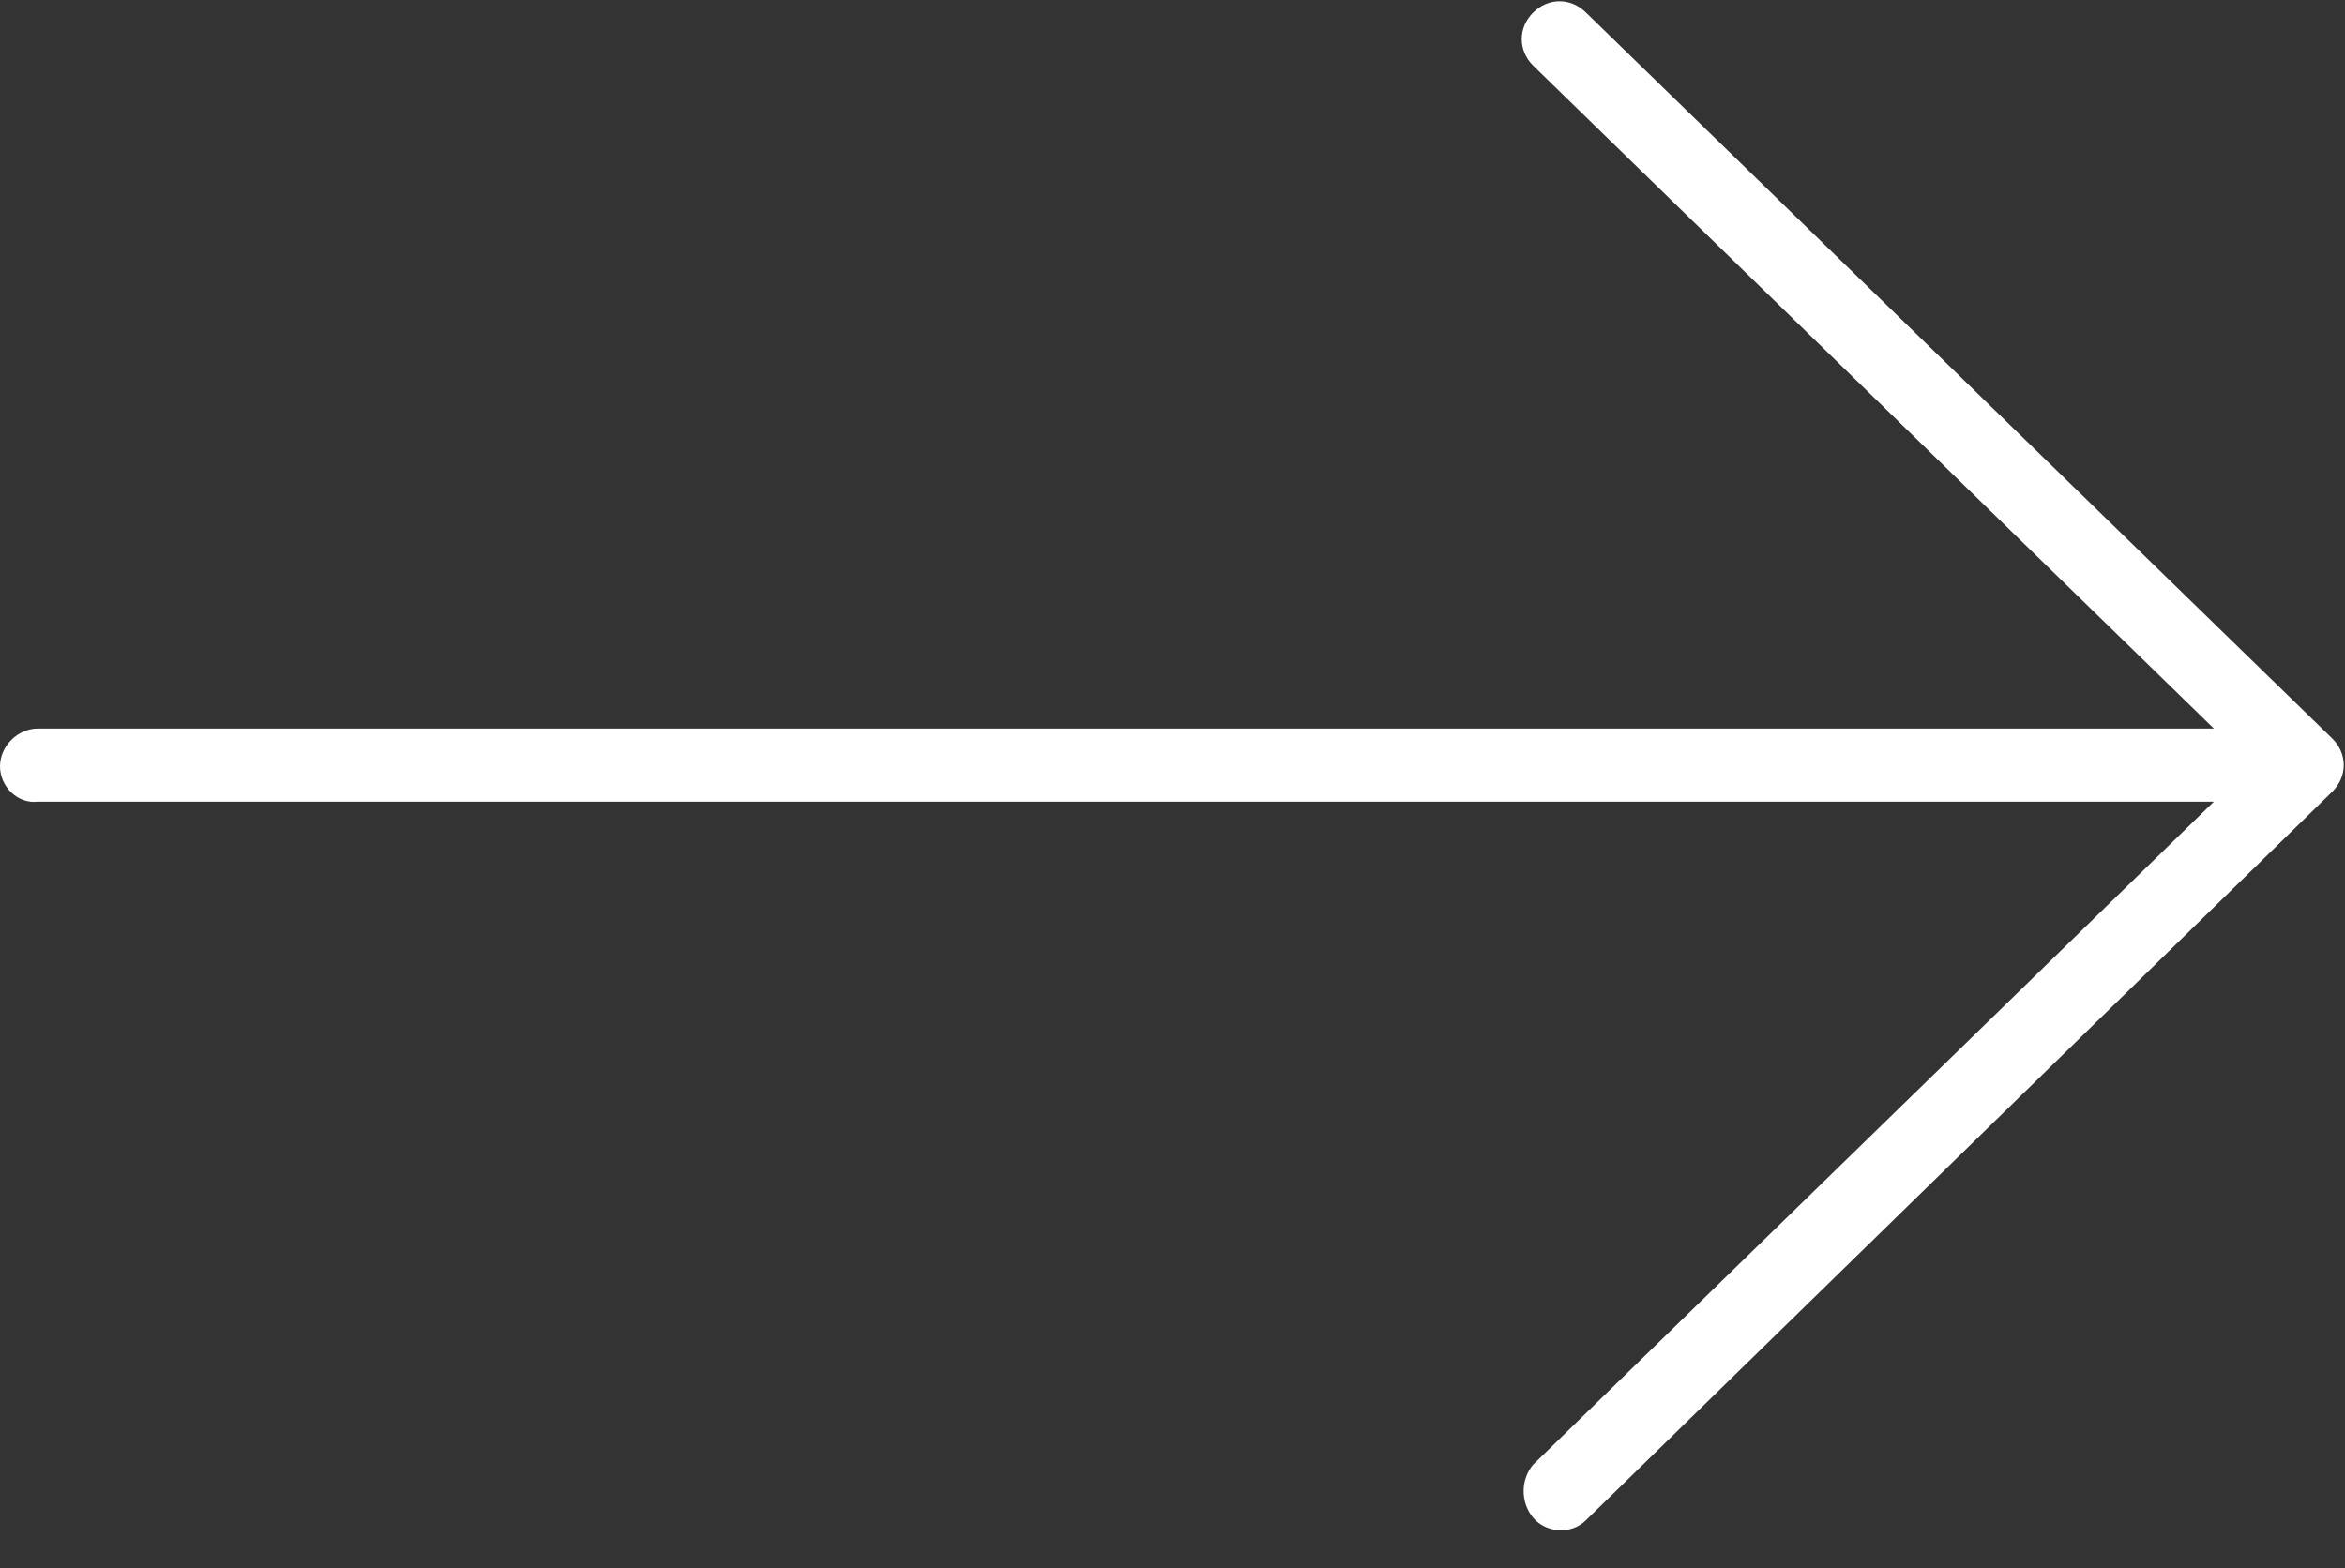 <?xml version="1.0" encoding="UTF-8"?> <!-- Generator: Adobe Illustrator 24.0.3, SVG Export Plug-In . SVG Version: 6.00 Build 0) --> <svg xmlns="http://www.w3.org/2000/svg" xmlns:xlink="http://www.w3.org/1999/xlink" id="Слой_1" x="0px" y="0px" viewBox="0 0 93 62.2" style="enable-background:new 0 0 93 62.2;" xml:space="preserve"><rect x="0" y="0" width="93" height="62.2" fill="#333333" stroke="none"/> <style type="text/css"> .st0{fill:#FFFFFF;} </style> <title>icones</title> <path class="st0" d="M0,30.4c0-0.8,0.7-1.5,1.5-1.5h86.3l-27-26.3c-0.6-0.6-0.6-1.5,0-2.1c0.6-0.6,1.5-0.6,2.1,0c0,0,0,0,0,0 l29.6,28.8l0,0c0.6,0.6,0.6,1.5,0,2.1c0,0,0,0,0,0L62.9,60.3c-0.6,0.6-1.6,0.5-2.1-0.1c-0.5-0.6-0.5-1.5,0-2.1l27-26.3H1.5 C0.7,31.9,0,31.2,0,30.4z"></path> </svg> 